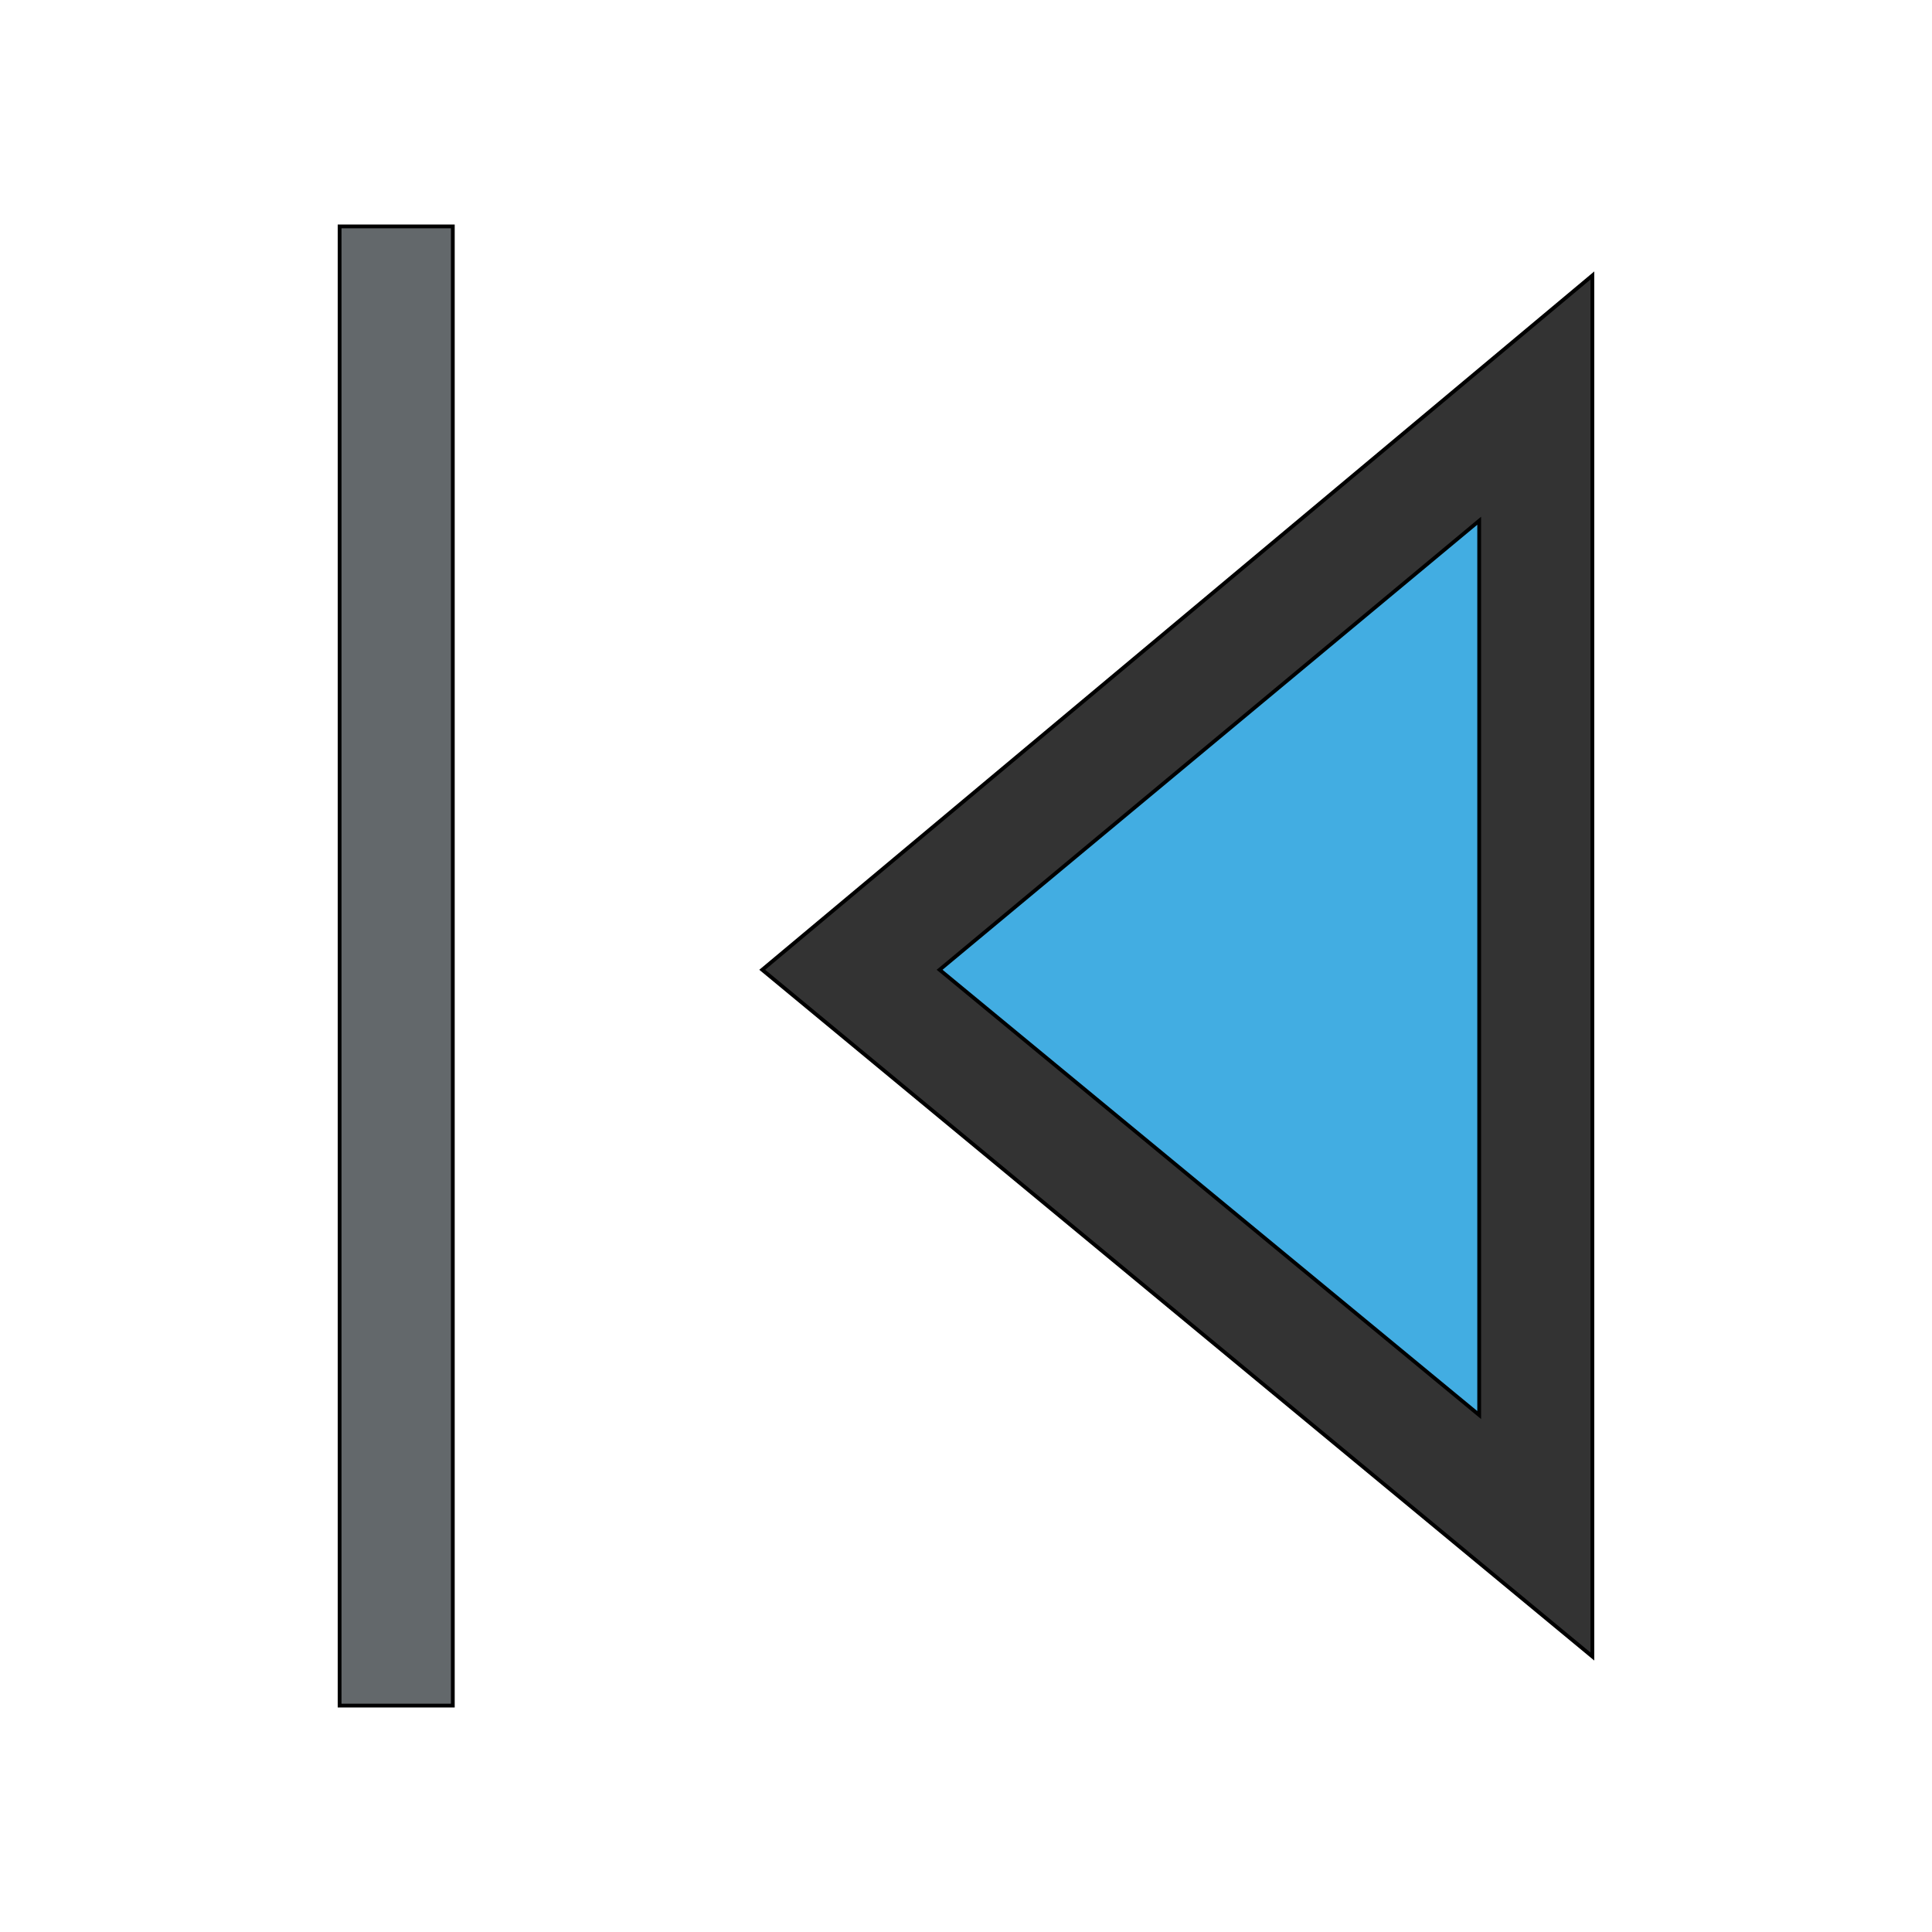 <svg id="th_the_control-skip-backward" width="100%" height="100%" xmlns="http://www.w3.org/2000/svg" version="1.1" xmlns:xlink="http://www.w3.org/1999/xlink" xmlns:svgjs="http://svgjs.com/svgjs" preserveAspectRatio="xMidYMin slice" data-uid="the_control-skip-backward" data-keyword="the_control-skip-backward" viewBox="0 0 512 512" data-colors="[&quot;#333333&quot;,&quot;#42ade2&quot;,&quot;#63686b&quot;]"><defs id="SvgjsDefs54127"></defs><path id="th_the_control-skip-backward_0" d="M202 257L422 439L422 73Z " fill-rule="evenodd" fill="#333333" stroke-width="1" stroke="#000000"></path><path id="th_the_control-skip-backward_1" d="M392 375L249 257L392 138Z " fill-rule="evenodd" fill="#42ade2" stroke-width="1" stroke="#000000"></path><path id="th_the_control-skip-backward_2" d="M90 60L120 60L120 452L90 452Z " fill-rule="evenodd" fill="#63686b" stroke-width="1" stroke="#000000"></path></svg>